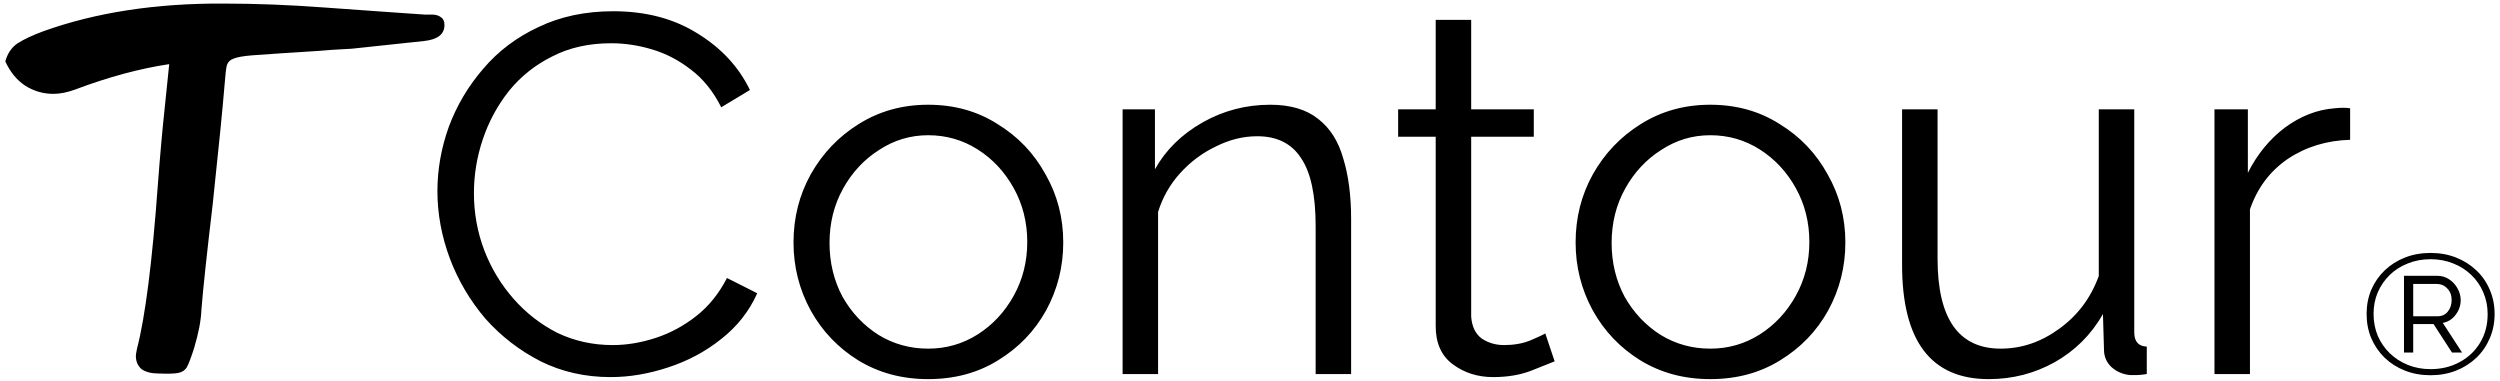 <?xml version="1.0" encoding="UTF-8"?>
<svg width="256px" height="39px" viewBox="0 0 256 39" version="1.1" xmlns="http://www.w3.org/2000/svg" xmlns:xlink="http://www.w3.org/1999/xlink">
    <title>tcontour</title>
    <g id="landing-page" stroke="none" stroke-width="1" fill="none" fill-rule="evenodd">
        <g id="Landing-page-Copy-15" transform="translate(-171, -6896)" fill="#000000" fill-rule="nonzero">
            <g id="Stacked-Group-2" transform="translate(0, 3650)">
                <g id="Group-12-Copy" transform="translate(0, 1276)">
                    <g id="Group-Copy-3" transform="translate(171, 1970)">
                        <g id="logo_method/tcontour/black" transform="translate(0.542, 0.365)">
                            <path d="M15.627,18.49 C15.743,16.949 15.859,15.54 15.974,14.262 C16.09,12.947 16.206,11.763 16.322,10.711 L16.785,6.202 C13.775,6.653 10.572,7.517 7.177,8.795 C6.367,9.095 5.614,9.246 4.92,9.246 C3.878,9.246 2.913,8.964 2.026,8.4 C1.177,7.836 0.502,7.01 5.68434189e-13,5.92 C0.232,5.093 0.656,4.473 1.273,4.06 C1.929,3.646 2.817,3.233 3.936,2.82 C9.299,0.903 15.434,-0.036 22.341,0.001 C25.621,0.001 29.036,0.133 32.585,0.396 C36.174,0.659 38.277,0.809 38.894,0.847 L42.946,1.128 C43.1,1.128 43.351,1.128 43.698,1.128 C44.084,1.128 44.393,1.222 44.624,1.41 C44.856,1.561 44.971,1.824 44.971,2.199 C44.971,3.139 44.277,3.684 42.888,3.834 C39.415,4.21 36.946,4.473 35.479,4.623 C33.975,4.698 32.836,4.774 32.065,4.849 C29.055,5.037 26.798,5.187 25.293,5.3 C24.367,5.375 23.73,5.488 23.383,5.638 C23.036,5.751 22.804,5.976 22.688,6.314 C22.611,6.615 22.534,7.273 22.457,8.287 C22.264,10.655 21.859,14.732 21.241,20.519 C20.624,25.743 20.238,29.35 20.084,31.342 C20.045,32.432 19.794,33.747 19.331,35.288 C19.023,36.265 18.772,36.922 18.579,37.261 C18.386,37.561 18.097,37.749 17.711,37.824 C17.363,37.9 16.688,37.918 15.685,37.881 C14.952,37.881 14.373,37.73 13.949,37.43 C13.563,37.092 13.37,36.641 13.37,36.077 C13.37,35.964 13.408,35.72 13.486,35.344 C14.335,32.075 15.048,26.457 15.627,18.49 Z M44.249,19.205 C44.249,16.985 44.64,14.783 45.424,12.597 C46.243,10.412 47.419,8.435 48.95,6.666 C50.482,4.862 52.369,3.44 54.613,2.399 C56.857,1.324 59.404,0.786 62.253,0.786 C65.601,0.786 68.486,1.549 70.908,3.075 C73.33,4.567 75.111,6.492 76.251,8.851 L73.312,10.62 C72.493,8.99 71.46,7.706 70.214,6.77 C68.967,5.798 67.631,5.105 66.207,4.688 C64.818,4.272 63.429,4.064 62.039,4.064 C59.76,4.064 57.748,4.515 56.002,5.417 C54.257,6.284 52.779,7.463 51.568,8.955 C50.393,10.447 49.502,12.094 48.897,13.898 C48.291,15.702 47.988,17.54 47.988,19.414 C47.988,21.46 48.345,23.42 49.057,25.293 C49.769,27.132 50.767,28.779 52.049,30.236 C53.331,31.693 54.827,32.855 56.537,33.722 C58.282,34.555 60.17,34.971 62.2,34.971 C63.624,34.971 65.085,34.728 66.581,34.243 C68.077,33.757 69.466,33.011 70.748,32.005 C72.03,30.999 73.081,29.699 73.9,28.103 L76.999,29.664 C76.18,31.502 74.951,33.063 73.312,34.347 C71.71,35.63 69.893,36.602 67.863,37.261 C65.868,37.92 63.909,38.249 61.986,38.249 C59.386,38.249 57,37.712 54.827,36.636 C52.654,35.526 50.767,34.069 49.164,32.266 C47.597,30.427 46.386,28.38 45.531,26.126 C44.676,23.836 44.249,21.53 44.249,19.205 Z M94.498,38.457 C91.827,38.457 89.44,37.816 87.339,36.532 C85.273,35.249 83.653,33.549 82.477,31.433 C81.302,29.282 80.714,26.958 80.714,24.461 C80.714,21.928 81.302,19.604 82.477,17.488 C83.688,15.338 85.327,13.621 87.392,12.337 C89.494,11.019 91.862,10.36 94.498,10.36 C97.169,10.36 99.538,11.019 101.604,12.337 C103.705,13.621 105.344,15.338 106.519,17.488 C107.73,19.604 108.335,21.928 108.335,24.461 C108.335,26.958 107.748,29.282 106.572,31.433 C105.397,33.549 103.759,35.249 101.657,36.532 C99.591,37.816 97.205,38.457 94.498,38.457 Z M84.401,24.513 C84.401,26.525 84.846,28.363 85.736,30.028 C86.662,31.659 87.891,32.959 89.423,33.931 C90.954,34.867 92.646,35.336 94.498,35.336 C96.35,35.336 98.042,34.85 99.574,33.879 C101.105,32.907 102.334,31.589 103.26,29.924 C104.186,28.259 104.649,26.421 104.649,24.409 C104.649,22.397 104.186,20.558 103.26,18.893 C102.334,17.228 101.105,15.91 99.574,14.939 C98.042,13.967 96.35,13.482 94.498,13.482 C92.682,13.482 91.008,13.985 89.476,14.991 C87.945,15.962 86.716,17.28 85.79,18.945 C84.864,20.61 84.401,22.466 84.401,24.513 Z M137.813,37.937 L134.18,37.937 L134.18,22.796 C134.18,19.604 133.681,17.28 132.684,15.823 C131.722,14.332 130.226,13.586 128.196,13.586 C126.771,13.586 125.364,13.933 123.975,14.627 C122.586,15.286 121.357,16.205 120.289,17.384 C119.256,18.529 118.508,19.847 118.045,21.339 L118.045,37.937 L114.412,37.937 L114.412,10.828 L117.724,10.828 L117.724,16.968 C118.829,14.991 120.449,13.395 122.586,12.181 C124.723,10.967 127.038,10.36 129.532,10.36 C131.597,10.36 133.236,10.846 134.447,11.817 C135.658,12.753 136.513,14.106 137.011,15.875 C137.545,17.61 137.813,19.674 137.813,22.067 L137.813,37.937 Z M158.655,36.636 C158.228,36.81 157.444,37.122 156.305,37.573 C155.165,38.024 153.847,38.249 152.351,38.249 C150.784,38.249 149.413,37.816 148.237,36.949 C147.062,36.081 146.474,34.78 146.474,33.046 L146.474,13.638 L142.628,13.638 L142.628,10.828 L146.474,10.828 L146.474,1.67 L150.107,1.67 L150.107,10.828 L156.518,10.828 L156.518,13.638 L150.107,13.638 L150.107,32.057 C150.179,33.063 150.535,33.809 151.176,34.295 C151.853,34.746 152.618,34.971 153.473,34.971 C154.47,34.971 155.361,34.815 156.144,34.503 C156.964,34.156 157.48,33.913 157.694,33.775 L158.655,36.636 Z M174.585,38.457 C171.914,38.457 169.528,37.816 167.426,36.532 C165.36,35.249 163.74,33.549 162.564,31.433 C161.389,29.282 160.801,26.958 160.801,24.461 C160.801,21.928 161.389,19.604 162.564,17.488 C163.775,15.338 165.414,13.621 167.48,12.337 C169.581,11.019 171.95,10.36 174.585,10.36 C177.257,10.36 179.625,11.019 181.691,12.337 C183.792,13.621 185.431,15.338 186.606,17.488 C187.817,19.604 188.423,21.928 188.423,24.461 C188.423,26.958 187.835,29.282 186.66,31.433 C185.484,33.549 183.846,35.249 181.744,36.532 C179.679,37.816 177.292,38.457 174.585,38.457 Z M164.488,24.513 C164.488,26.525 164.933,28.363 165.823,30.028 C166.749,31.659 167.978,32.959 169.51,33.931 C171.041,34.867 172.733,35.336 174.585,35.336 C176.437,35.336 178.129,34.85 179.661,33.879 C181.192,32.907 182.421,31.589 183.347,29.924 C184.273,28.259 184.736,26.421 184.736,24.409 C184.736,22.397 184.273,20.558 183.347,18.893 C182.421,17.228 181.192,15.91 179.661,14.939 C178.129,13.967 176.437,13.482 174.585,13.482 C172.769,13.482 171.095,13.985 169.563,14.991 C168.032,15.962 166.803,17.28 165.877,18.945 C164.951,20.61 164.488,22.466 164.488,24.513 Z M194.231,26.75 L194.231,10.828 L197.864,10.828 L197.864,26.126 C197.864,32.266 200.019,35.336 204.329,35.336 C206.466,35.336 208.46,34.659 210.313,33.306 C212.2,31.953 213.554,30.15 214.373,27.895 L214.373,10.828 L218.006,10.828 L218.006,33.67 C218.006,34.607 218.433,35.093 219.288,35.127 L219.288,37.937 C218.861,38.007 218.522,38.041 218.273,38.041 C218.059,38.041 217.828,38.041 217.578,38.041 C216.831,37.972 216.189,37.694 215.655,37.209 C215.156,36.723 214.907,36.133 214.907,35.44 L214.8,31.797 C213.589,33.913 211.933,35.561 209.832,36.74 C207.766,37.885 205.522,38.457 203.1,38.457 C197.188,38.457 194.231,34.555 194.231,26.75 Z M240.111,13.95 C237.689,14.02 235.552,14.679 233.7,15.927 C231.883,17.176 230.601,18.893 229.853,21.079 L229.853,37.937 L226.22,37.937 L226.22,10.828 L229.639,10.828 L229.639,17.332 C230.601,15.424 231.866,13.881 233.433,12.701 C235.035,11.522 236.727,10.863 238.508,10.724 C238.864,10.689 239.167,10.672 239.416,10.672 C239.666,10.672 239.897,10.689 240.111,10.724 L240.111,13.95 Z M248.352,38.059 C247.402,38.059 246.529,37.902 245.734,37.59 C244.939,37.278 244.244,36.839 243.65,36.272 C243.069,35.706 242.612,35.041 242.279,34.278 C241.959,33.514 241.798,32.682 241.798,31.78 C241.798,30.89 241.959,30.063 242.279,29.3 C242.612,28.537 243.069,27.878 243.65,27.322 C244.244,26.756 244.939,26.317 245.734,26.004 C246.529,25.692 247.402,25.536 248.352,25.536 C249.29,25.536 250.157,25.692 250.952,26.004 C251.747,26.317 252.442,26.756 253.036,27.322 C253.629,27.878 254.086,28.537 254.407,29.3 C254.739,30.063 254.906,30.89 254.906,31.78 C254.906,32.682 254.739,33.514 254.407,34.278 C254.086,35.041 253.629,35.706 253.036,36.272 C252.442,36.839 251.747,37.278 250.952,37.59 C250.157,37.902 249.29,38.059 248.352,38.059 Z M248.352,37.434 C249.444,37.434 250.43,37.197 251.308,36.723 C252.199,36.249 252.899,35.59 253.41,34.746 C253.932,33.89 254.193,32.907 254.193,31.797 C254.193,30.999 254.045,30.259 253.748,29.577 C253.463,28.895 253.053,28.3 252.519,27.791 C251.997,27.282 251.379,26.889 250.667,26.611 C249.955,26.322 249.183,26.178 248.352,26.178 C247.509,26.178 246.731,26.322 246.019,26.611 C245.307,26.889 244.689,27.282 244.167,27.791 C243.644,28.3 243.235,28.895 242.938,29.577 C242.653,30.248 242.511,30.982 242.511,31.78 C242.511,32.578 242.653,33.324 242.938,34.017 C243.235,34.7 243.644,35.295 244.167,35.804 C244.689,36.313 245.307,36.711 246.019,37.001 C246.731,37.29 247.509,37.434 248.352,37.434 Z M245.627,27.878 L249.029,27.878 C249.492,27.878 249.901,27.999 250.257,28.242 C250.625,28.485 250.91,28.797 251.112,29.178 C251.326,29.56 251.433,29.953 251.433,30.358 C251.433,30.913 251.261,31.416 250.916,31.867 C250.584,32.318 250.145,32.595 249.599,32.699 L251.575,35.734 L250.542,35.734 L248.655,32.821 L246.571,32.821 L246.571,35.734 L245.627,35.734 L245.627,27.878 Z M249.029,32.023 C249.504,32.023 249.866,31.861 250.115,31.537 C250.376,31.213 250.507,30.82 250.507,30.358 C250.507,29.872 250.358,29.479 250.062,29.178 C249.777,28.866 249.409,28.71 248.957,28.71 L246.571,28.71 L246.571,32.023 L249.029,32.023 Z" id="Shape"></path>
                        </g>
                    </g>
                </g>
            </g>
        </g>
    </g>
</svg>